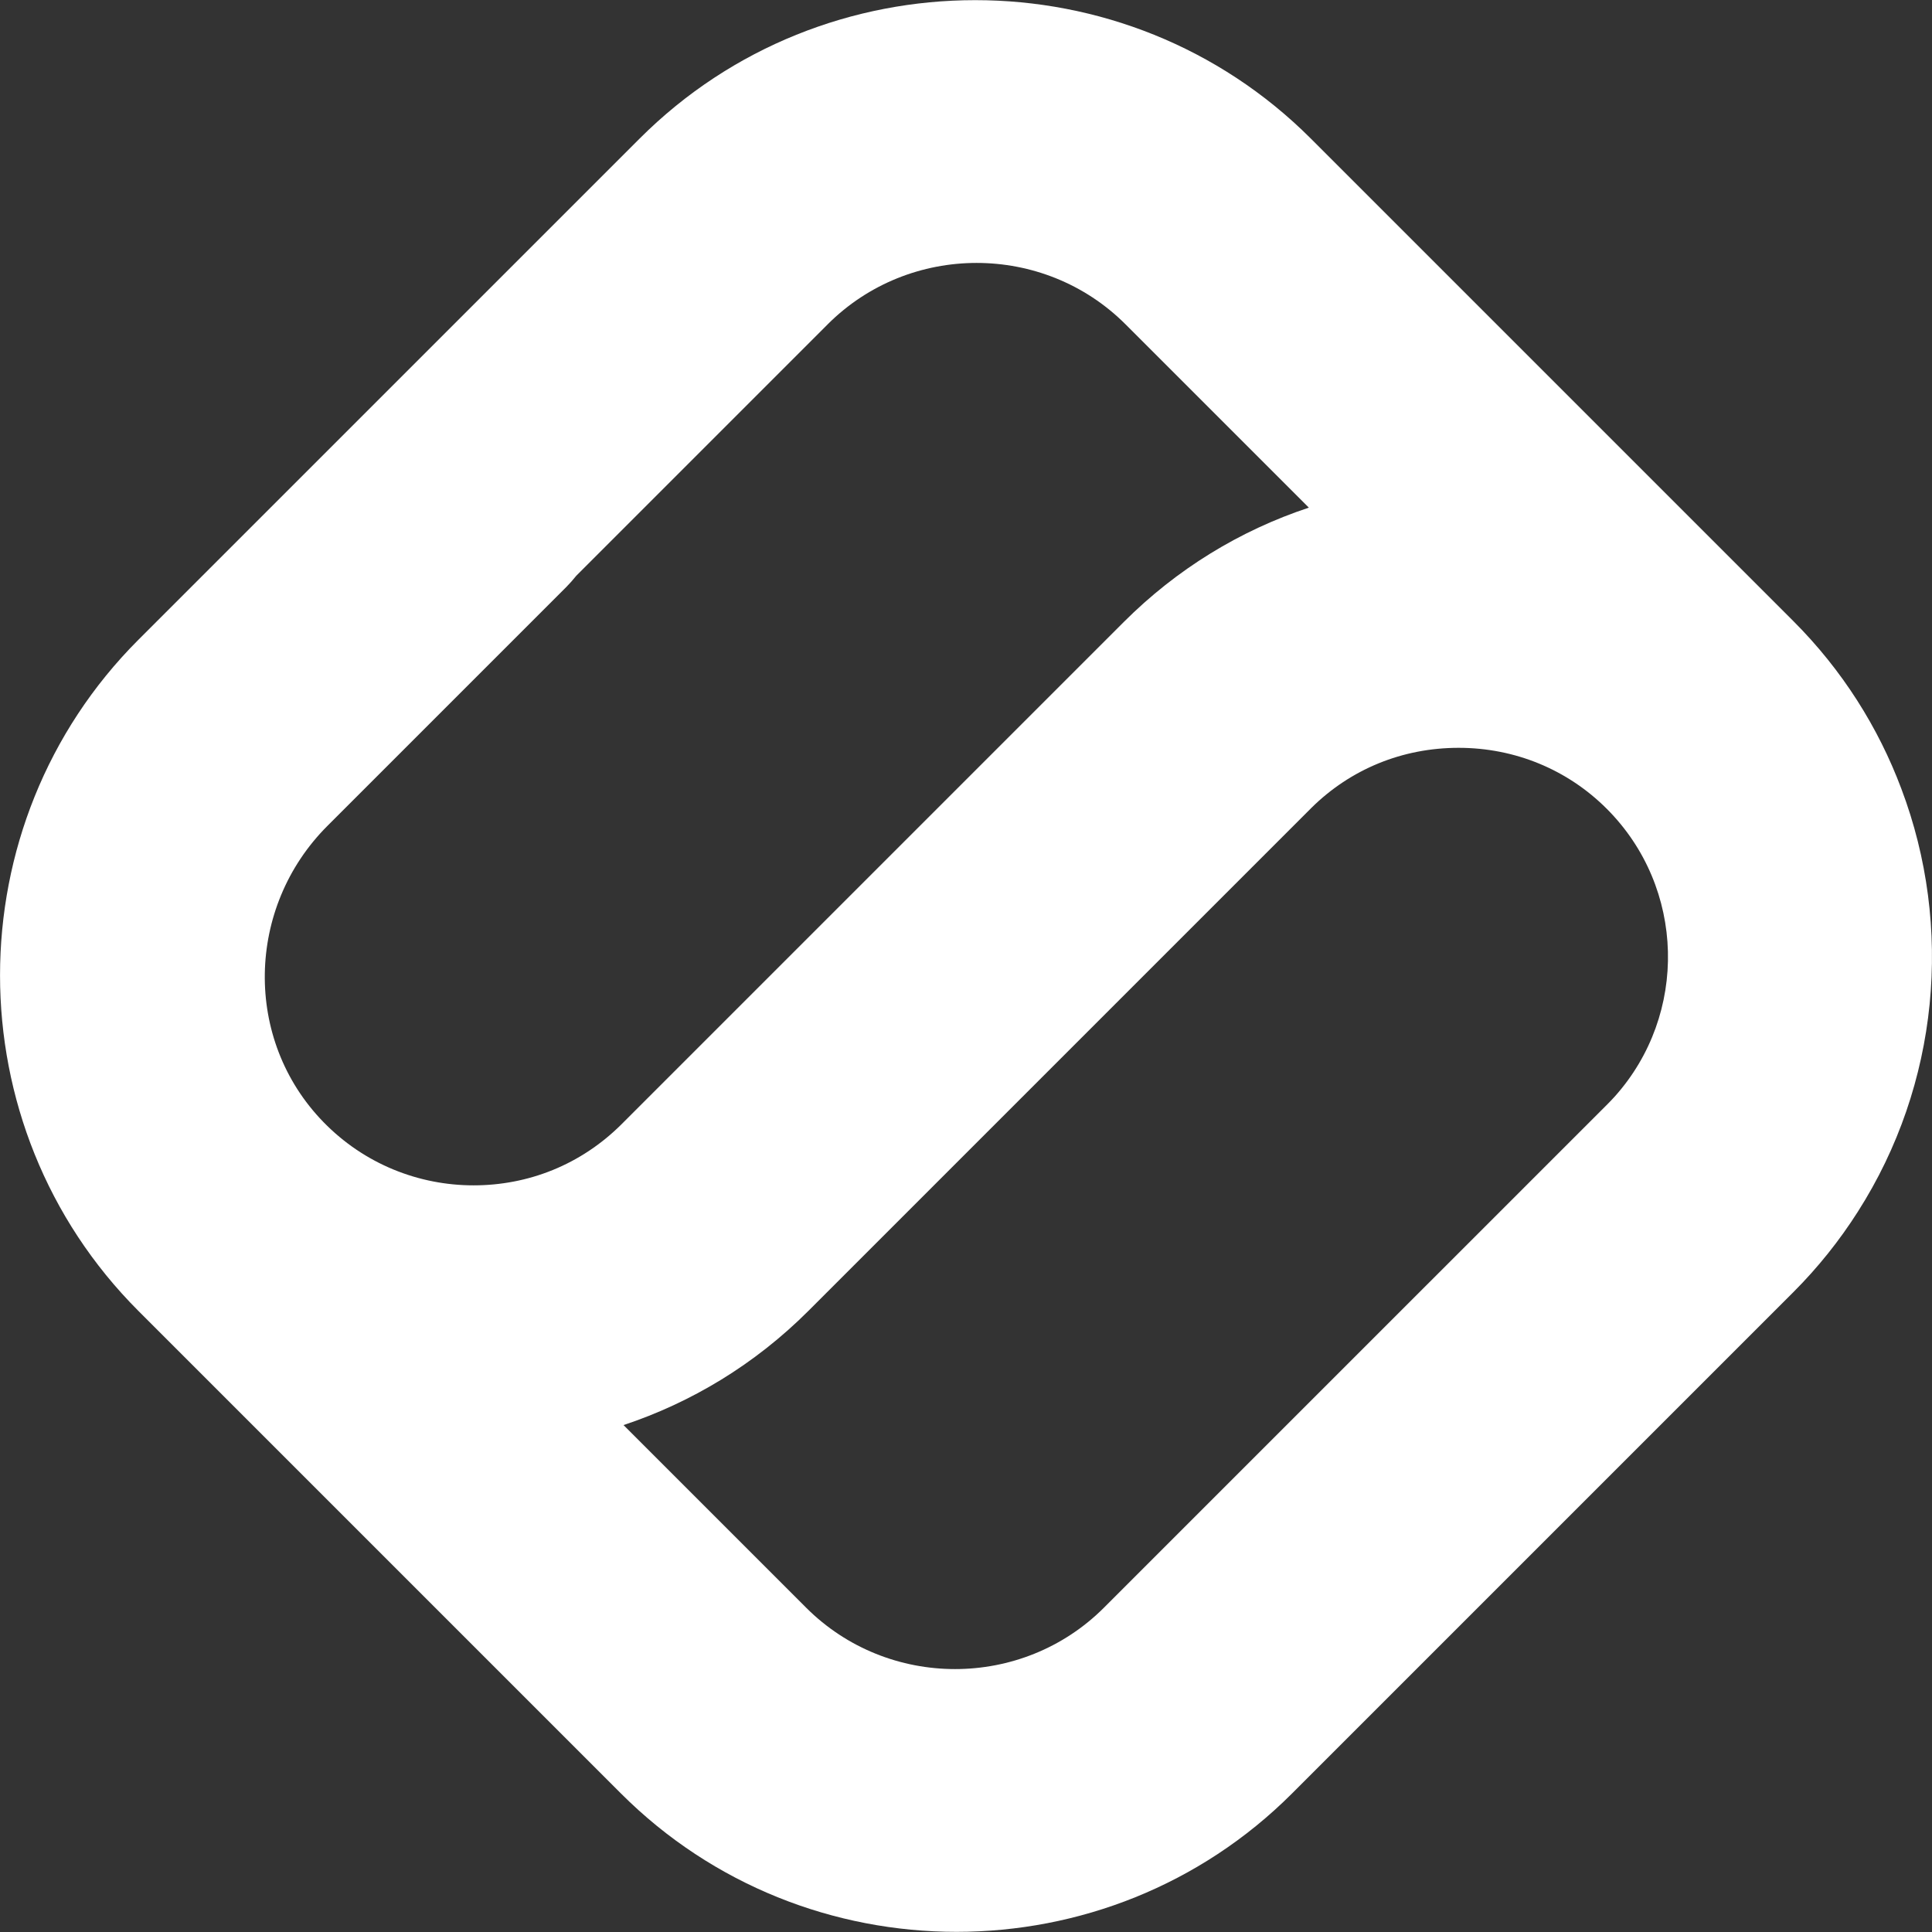 <svg xmlns="http://www.w3.org/2000/svg" id="Layer_1" data-name="Layer 1" viewBox="0 0 512 512"><rect x="0" y="0" width="512" height="512" fill="#333333" stroke="none"/><defs><style>      .cls-1 {        fill: #fff;        stroke-width: 0px;      }    </style></defs><path class="cls-1" d="M492.35,321.11c-4.82,7.58-10.52,14.75-17.12,21.35l-132.81,132.81c-48.92,48.92-128.96,48.92-177.88,0l-127.85-127.85c-48.91-48.92-48.91-128.97,0-177.89L169.5,36.73c48.92-48.92,128.97-48.92,177.89,0l127.84,127.84c13,13,22.55,28.21,28.64,44.44,13.84,36.59,10,78.4-11.52,112.1ZM292.57,426.04l133.43-133.42c.66-.66,1.29-1.33,1.91-2.01,19.51-21.77,18.81-55.37-2.11-76.28-10.41-10.41-24.35-16.15-39.25-16.15s-28.63,5.65-39.01,15.91l-133.29,133.29s-.03.03-.04.04c-14.23,14.22-31.06,24.29-48.97,30.24l48.38,48.38c21.71,21.71,57.24,21.71,78.95,0ZM219.34,85.96l-66.63,66.63c-.83,1.04-1.72,2.05-2.68,3.02l-63.27,63.27c-21.56,21.56-22.31,56.64-1.04,78.48,10.88,11.18,25.34,16.77,39.78,16.77s28.43-5.42,39.26-16.24l133.04-133.04c13.99-13.99,30.75-24.26,49.06-30.32l-48.57-48.57c-21.71-21.71-57.24-21.71-78.96,0Z"></path></svg>